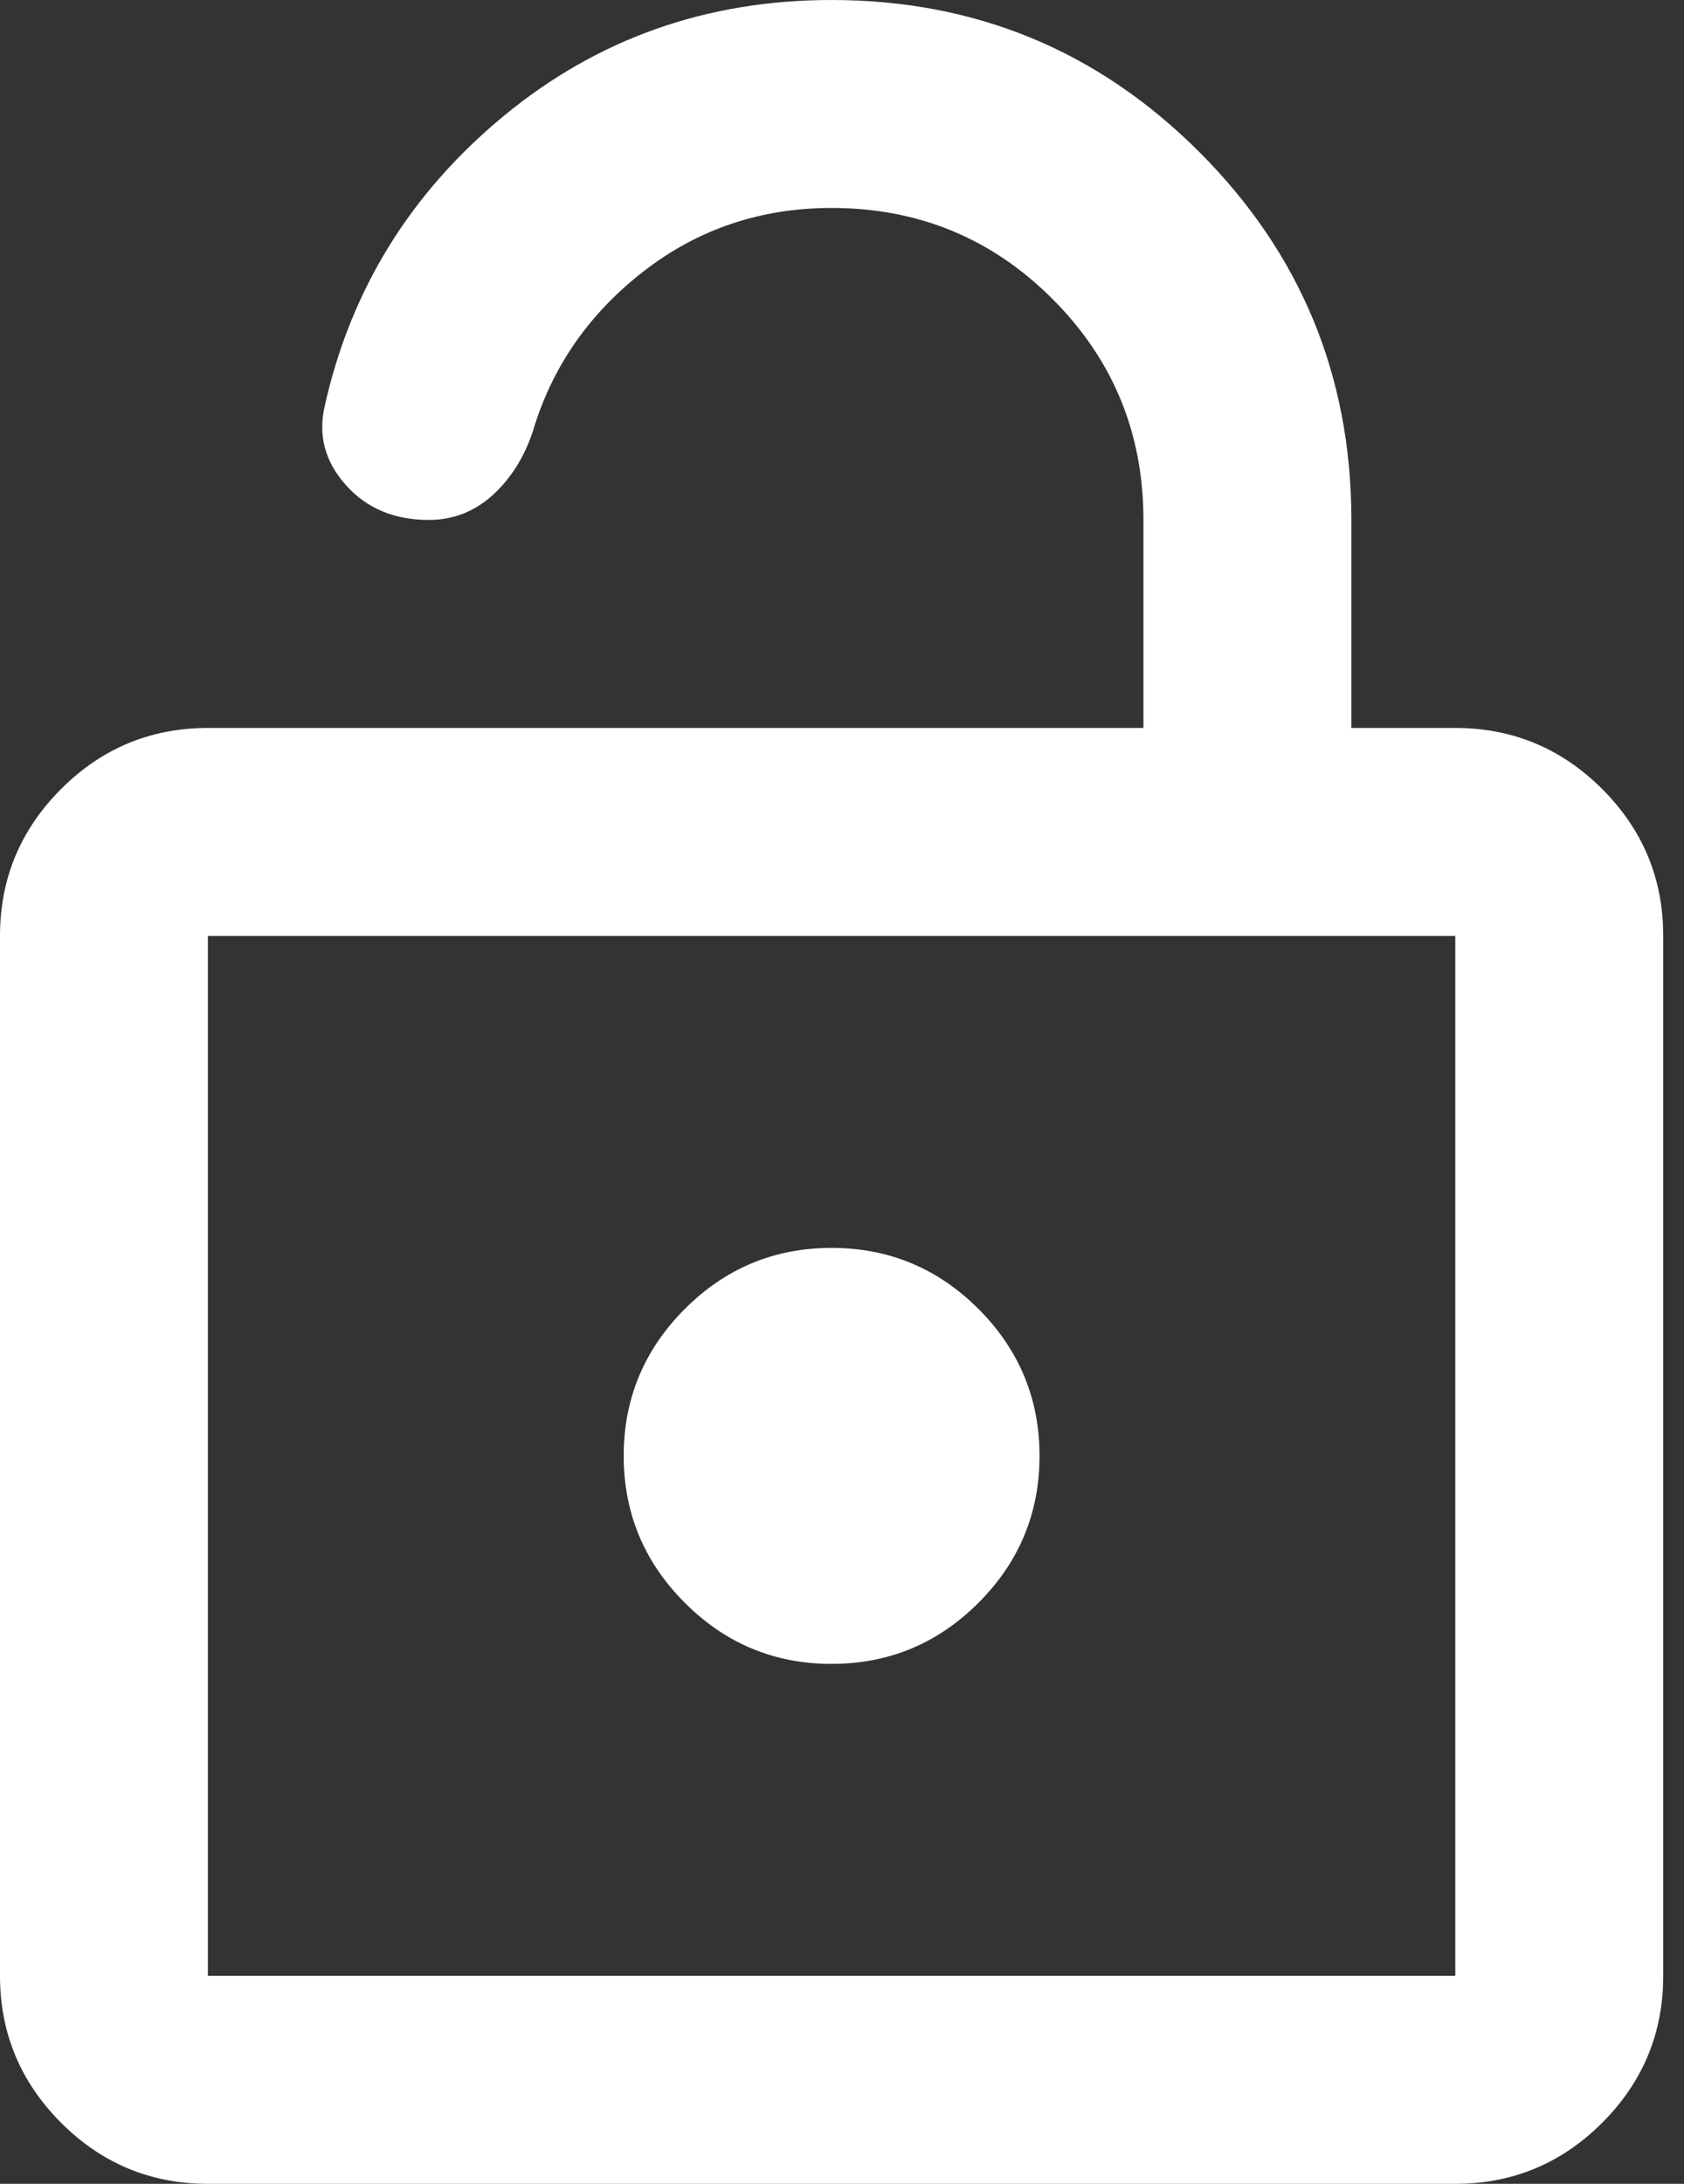 <svg width="27" height="35" viewBox="0 0 27 35" fill="none" xmlns="http://www.w3.org/2000/svg">
  <rect x="0" y="0" width="27" height="35" fill="#333333" stroke="none"/>
  <path d="M3.333 35C2.417 35 1.632 34.674 0.98 34.022C0.327 33.368 0 32.583 0 31.667V15C0 14.083 0.327 13.298 0.98 12.645C1.632 11.993 2.417 11.667 3.333 11.667H18.333V8.333C18.333 6.944 17.847 5.764 16.875 4.792C15.903 3.819 14.722 3.333 13.333 3.333C12.194 3.333 11.188 3.673 10.313 4.353C9.438 5.034 8.847 5.889 8.542 6.917C8.403 7.333 8.188 7.673 7.897 7.937C7.604 8.201 7.264 8.333 6.875 8.333C6.319 8.333 5.875 8.146 5.542 7.77C5.208 7.396 5.097 6.972 5.208 6.5C5.625 4.639 6.583 3.09 8.083 1.853C9.583 0.618 11.333 0 13.333 0C15.639 0 17.604 0.812 19.23 2.437C20.854 4.062 21.667 6.028 21.667 8.333V11.667H23.333C24.25 11.667 25.035 11.993 25.688 12.645C26.341 13.298 26.667 14.083 26.667 15V31.667C26.667 32.583 26.341 33.368 25.688 34.022C25.035 34.674 24.25 35 23.333 35H3.333ZM3.333 31.667H23.333V15H3.333V31.667ZM13.333 26.667C14.25 26.667 15.035 26.341 15.688 25.688C16.341 25.035 16.667 24.25 16.667 23.333C16.667 22.417 16.341 21.632 15.688 20.978C15.035 20.326 14.25 20 13.333 20C12.417 20 11.632 20.326 10.98 20.978C10.327 21.632 10 22.417 10 23.333C10 24.25 10.327 25.035 10.98 25.688C11.632 26.341 12.417 26.667 13.333 26.667ZM3.333 15V31.667V15Z" fill="white"/>
</svg>
